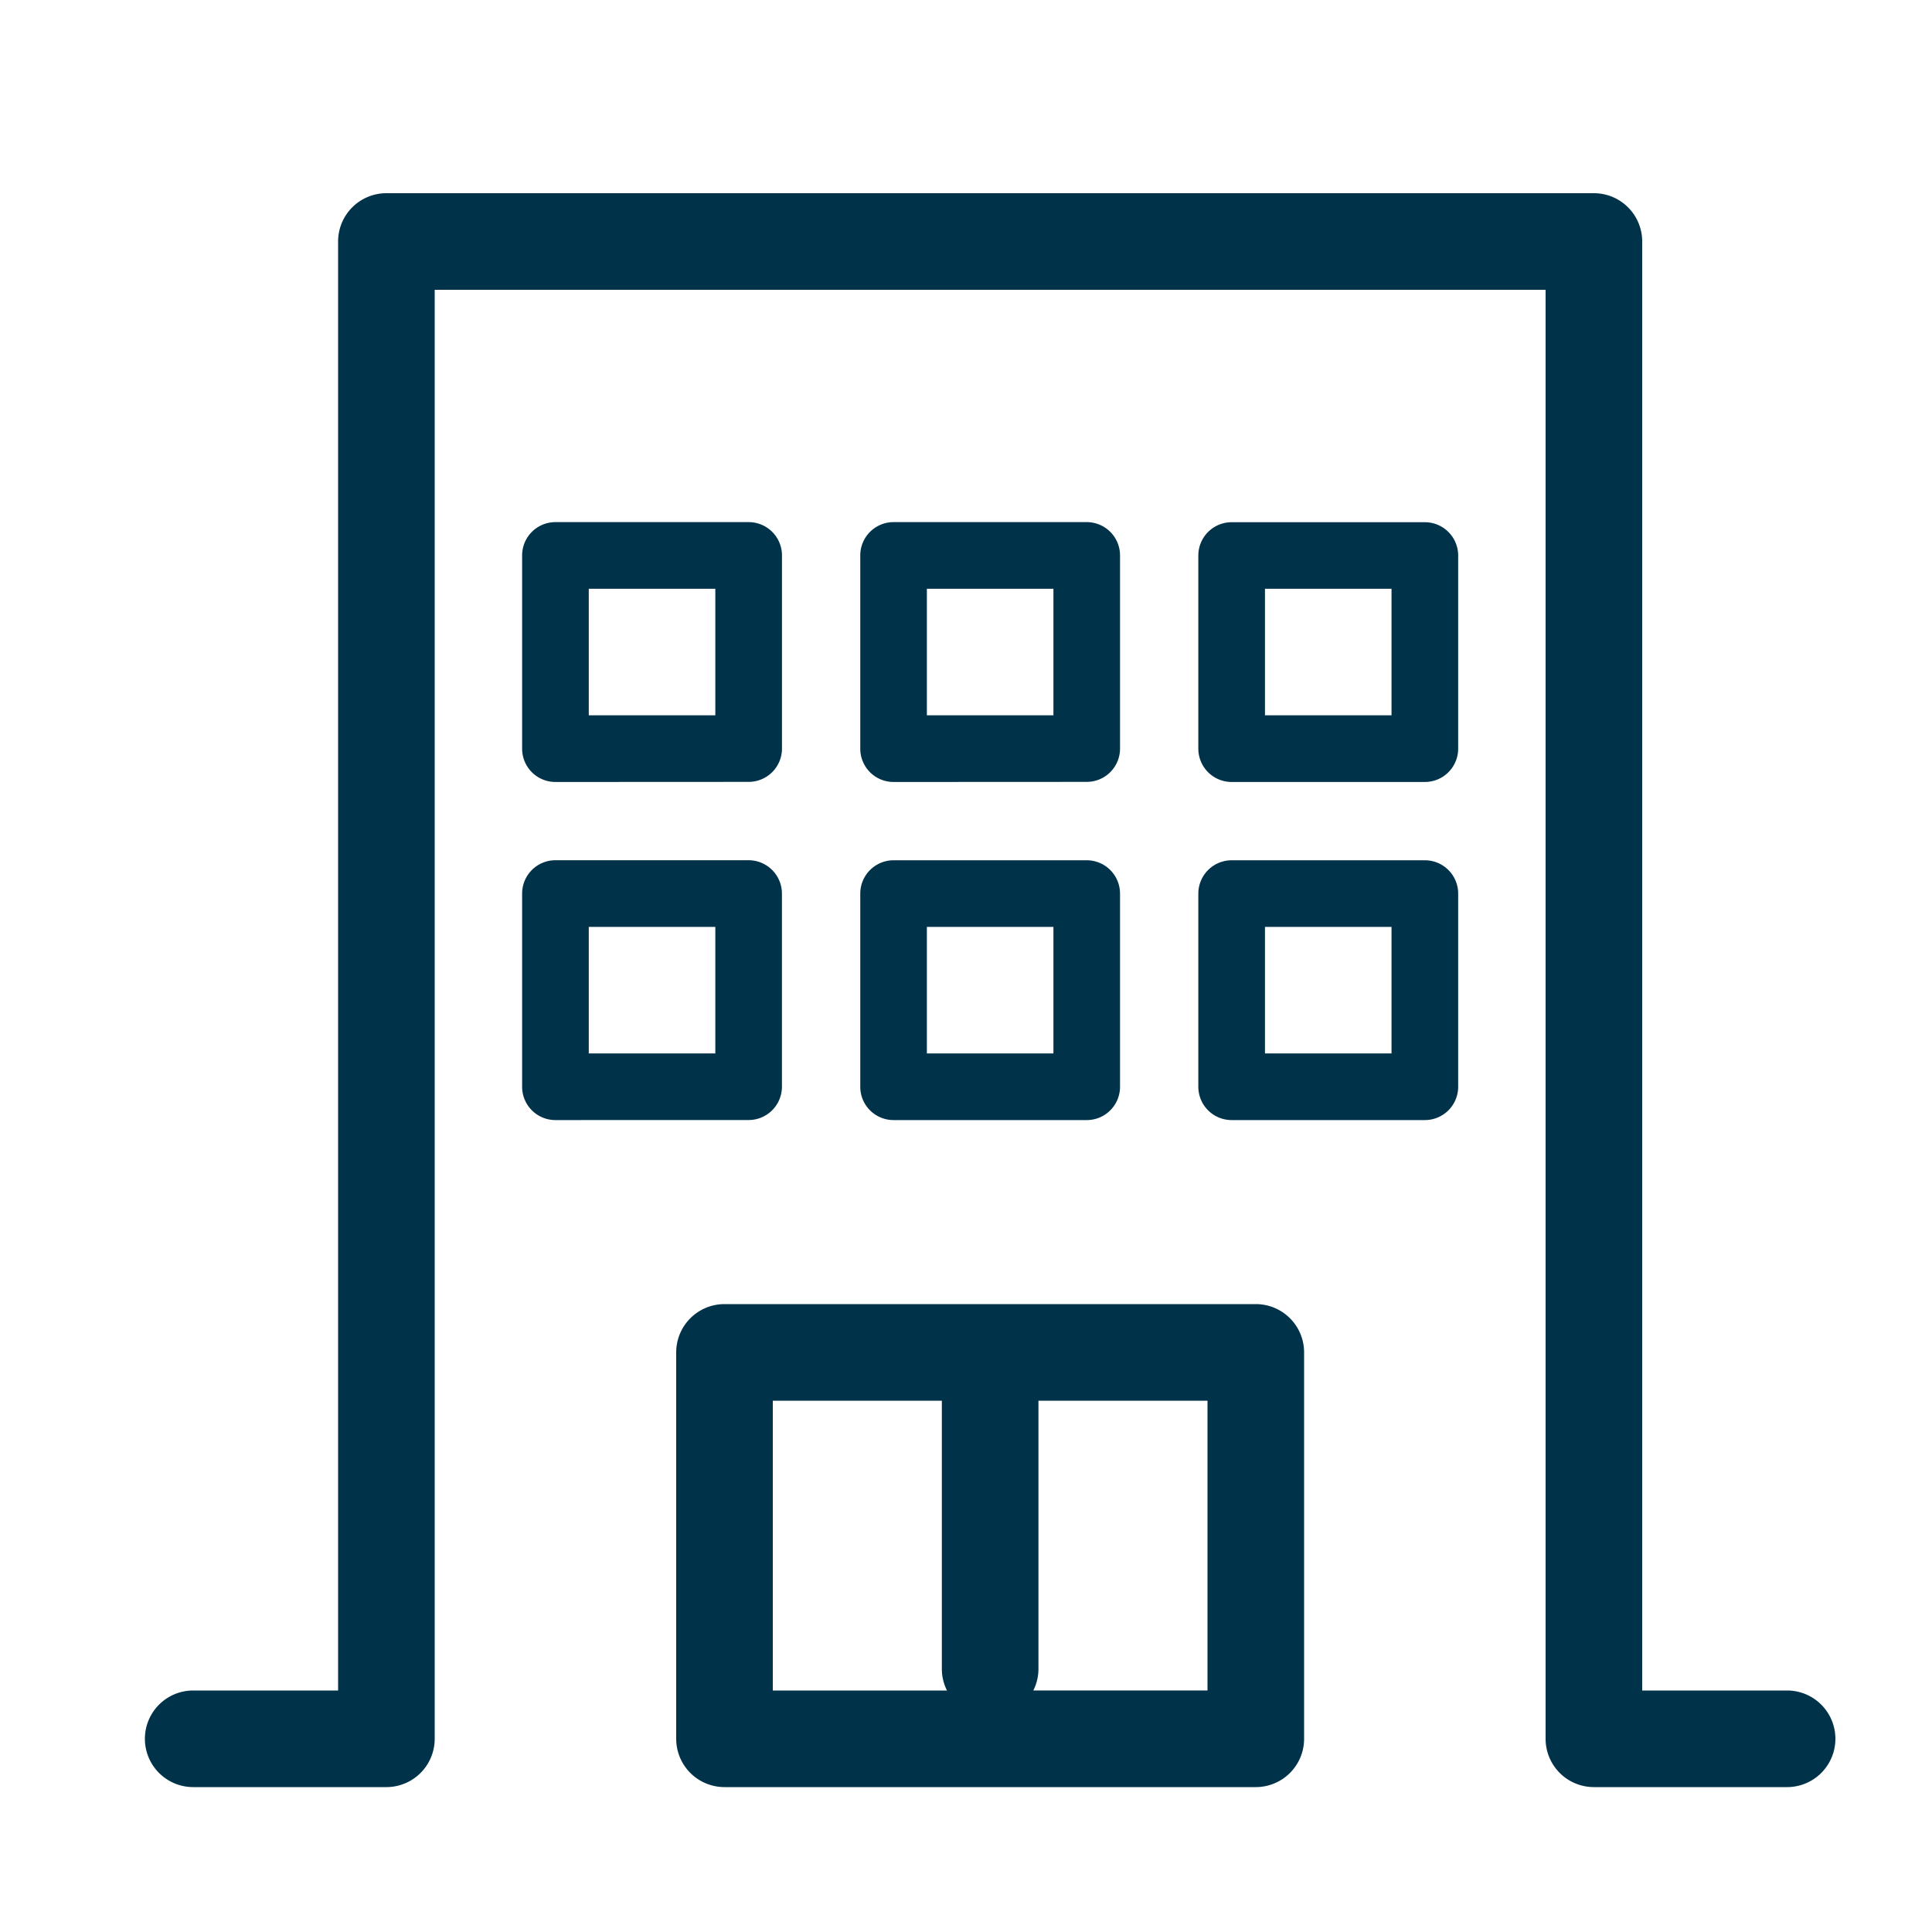 <svg xmlns="http://www.w3.org/2000/svg" width="40" height="40" viewBox="0 0 40 40">
  <g id="グループ_61453" data-name="グループ 61453" transform="translate(10923 11765)">
    <path id="合体_1" data-name="合体 1" d="M30,33a1,1,0,0,1-1-1V2H6V32a1,1,0,0,1-1,1H1a1,1,0,0,1,0-2H4V1A1,1,0,0,1,5,0H30a1,1,0,0,1,1,1V31h3a1,1,0,0,1,0,2ZM12,33a1,1,0,0,1-1-1V24a1,1,0,0,1,1-1H23a1,1,0,0,1,1,1v8a1,1,0,0,1-1,1Zm10-2V25H18.5v5.552a.994.994,0,0,1-.106.447Zm-9,0h3.606a.994.994,0,0,1-.106-.447V25H13Zm9.5-11.81a.69.69,0,0,1-.69-.689v-4a.691.691,0,0,1,.69-.69h4a.69.69,0,0,1,.69.69v4a.69.69,0,0,1-.69.689Zm.69-1.38h2.62V15.19H23.19ZM15.5,19.19a.689.689,0,0,1-.689-.689v-4a.69.69,0,0,1,.689-.69h4a.69.69,0,0,1,.689.69v4a.689.689,0,0,1-.689.689Zm.69-1.38h2.62V15.19H16.19ZM8.5,19.19A.689.689,0,0,1,7.81,18.5v-4a.69.69,0,0,1,.689-.69h4a.691.691,0,0,1,.69.69v4a.69.69,0,0,1-.69.689Zm.69-1.38h2.62V15.19H9.19ZM22.5,12.19a.69.69,0,0,1-.69-.689v-4a.69.69,0,0,1,.69-.689h4a.69.69,0,0,1,.69.689v4a.69.69,0,0,1-.69.689Zm.69-1.38h2.62V8.19H23.19ZM15.5,12.19a.689.689,0,0,1-.689-.689v-4A.689.689,0,0,1,15.5,6.81h4a.689.689,0,0,1,.689.689v4a.689.689,0,0,1-.689.689Zm.69-1.38h2.62V8.19H16.19ZM8.5,12.19A.689.689,0,0,1,7.81,11.5v-4A.689.689,0,0,1,8.5,6.81h4a.69.69,0,0,1,.69.689v4a.69.69,0,0,1-.69.689Zm.69-1.38h2.62V8.19H9.19Z" transform="translate(-10920 -11761)" fill="#003349"/>
    <rect id="長方形_32197" data-name="長方形 32197" width="40" height="40" transform="translate(-10923 -11765)" fill="none"/>
  </g>
</svg>
